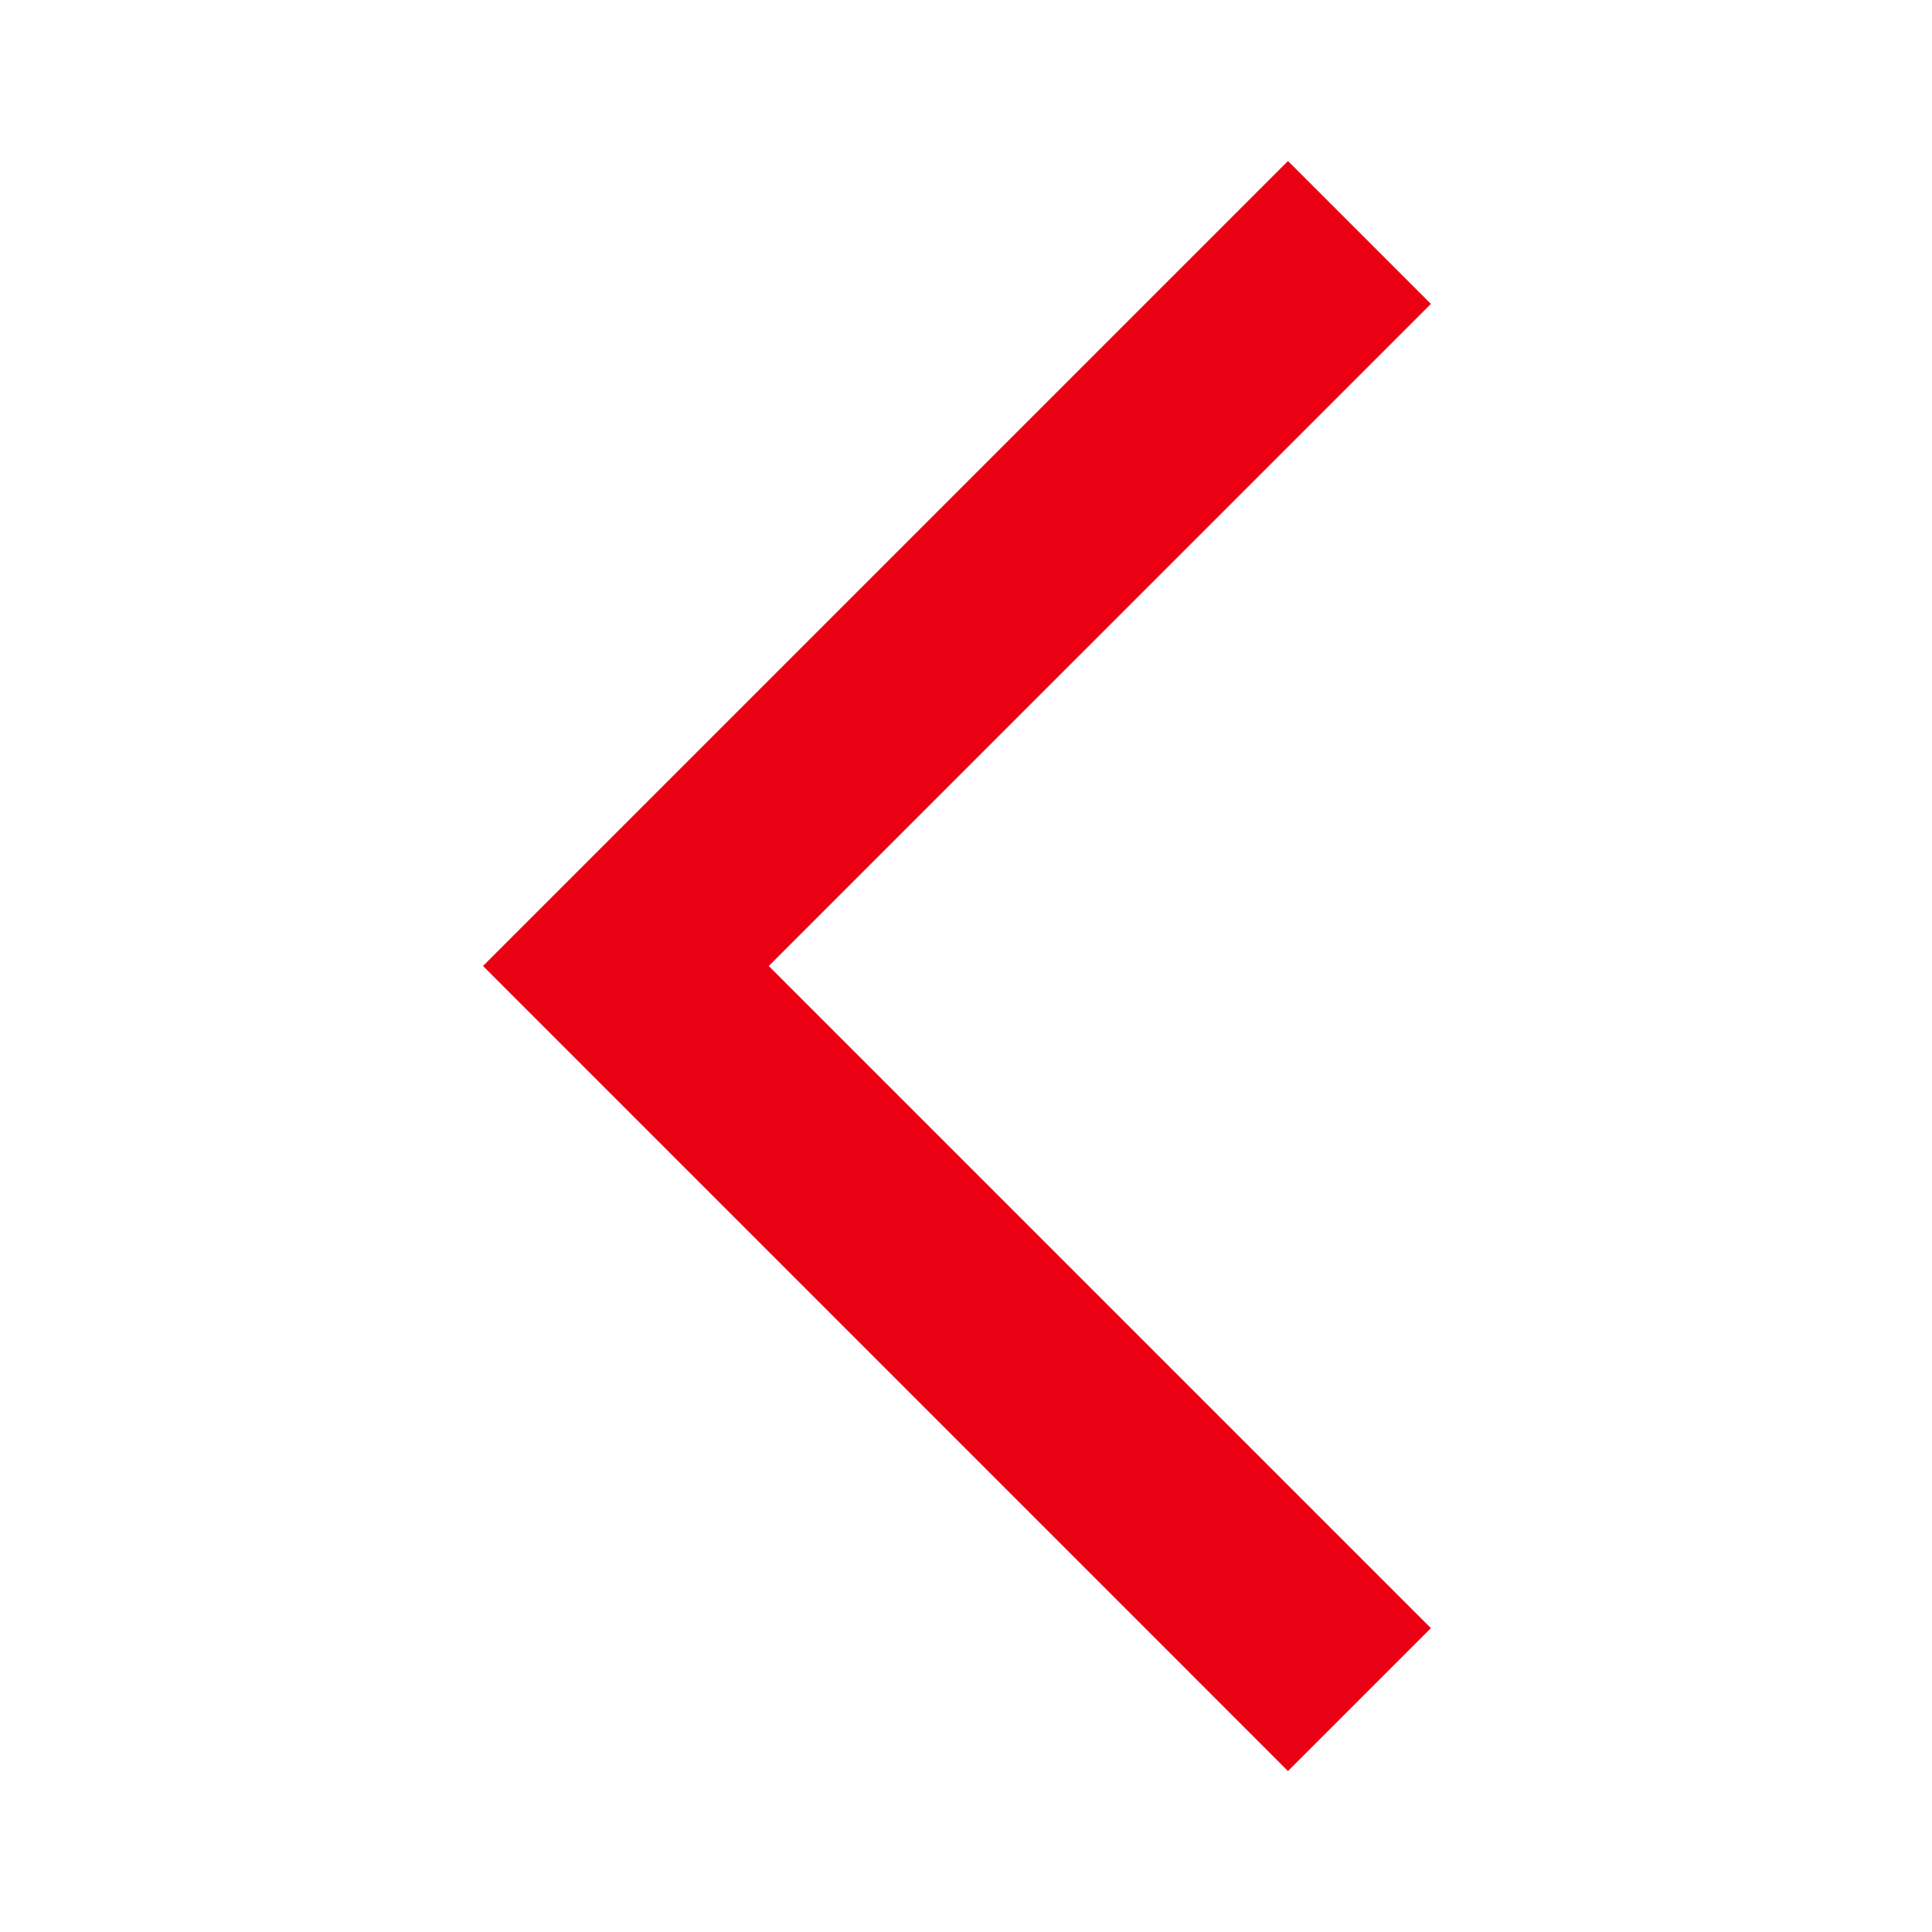 <svg width="32" height="32" viewBox="0 0 32 32" fill="none" xmlns="http://www.w3.org/2000/svg">
<mask id="mask0_1717_87042" style="mask-type:alpha" maskUnits="userSpaceOnUse" x="0" y="0" width="32" height="32">
<rect width="32" height="32" fill="#D9D9D9"/>
</mask>
<g mask="url(#mask0_1717_87042)">
<path d="M21.333 29.334L8 16L21.333 2.667L23.7 5.034L12.733 16L23.7 26.967L21.333 29.334Z" fill="#EA0012"/>
</g>
</svg>
